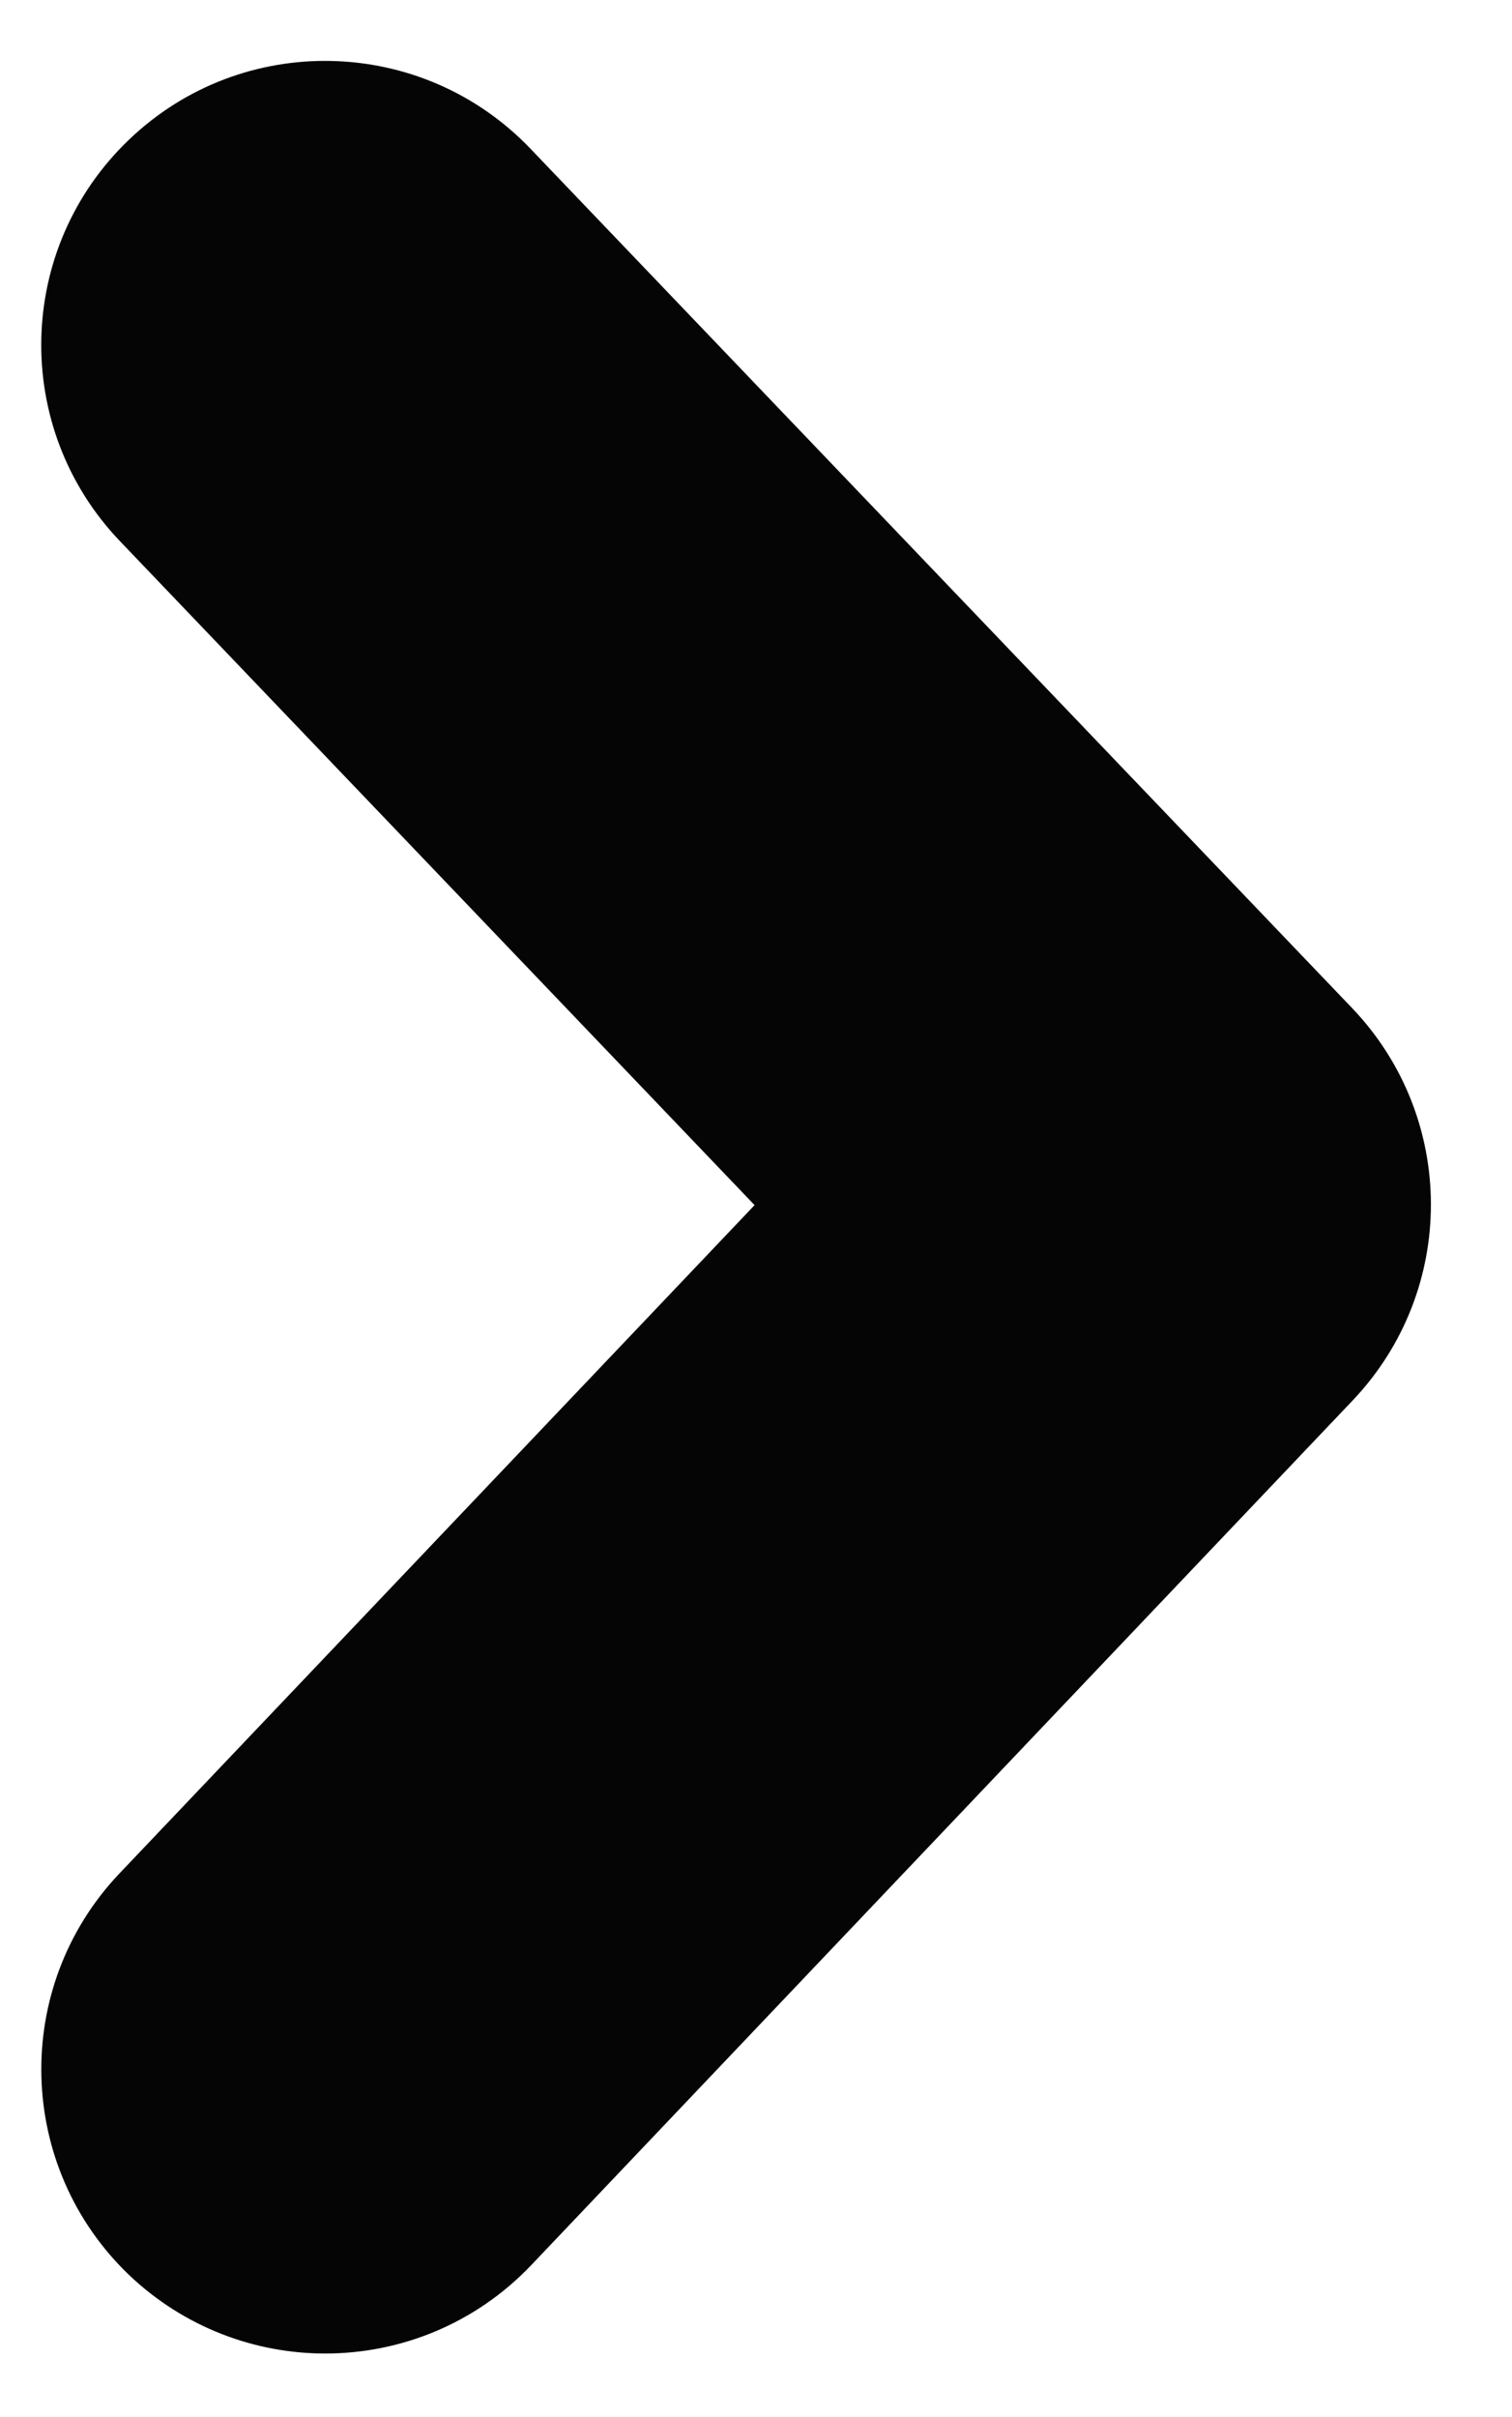 <?xml version="1.0" encoding="iso-8859-1"?>
<!-- Generator: Adobe Illustrator 24.1.1, SVG Export Plug-In . SVG Version: 6.00 Build 0)  -->
<svg version="1.1" id="Layer_1" xmlns="http://www.w3.org/2000/svg" xmlns:xlink="http://www.w3.org/1999/xlink" x="0px" y="0px"
	 viewBox="0 0 174 278" style="enable-background:new 0 0 174 278;" xml:space="preserve">
<g>
	<g>
		<defs>
			<rect id="SVGID_1_" x="4.751" y="7" width="163.297" height="265"/>
		</defs>
		<clipPath id="SVGID_2_">
			<use xlink:href="#SVGID_1_"  style="overflow:visible;"/>
		</clipPath>
		<path style="clip-path:url(#SVGID_2_);fill:#050505;" d="M37.425,270.682c-8.079,0-16.194-2.994-22.518-8.981
			c-13.064-12.448-13.594-33.125-1.175-46.218l73.104-76.879L13.819,62.256C1.335,49.214,1.786,28.544,14.85,16.06
			C27.885,3.584,48.562,4.063,61.039,17.098l94.562,98.845c12.061,12.62,12.09,32.452,0.086,45.1l-94.562,99.483
			C54.693,267.273,46.077,270.682,37.425,270.682L37.425,270.682z M37.425,270.682"/>
	</g>
</g>
</svg>
